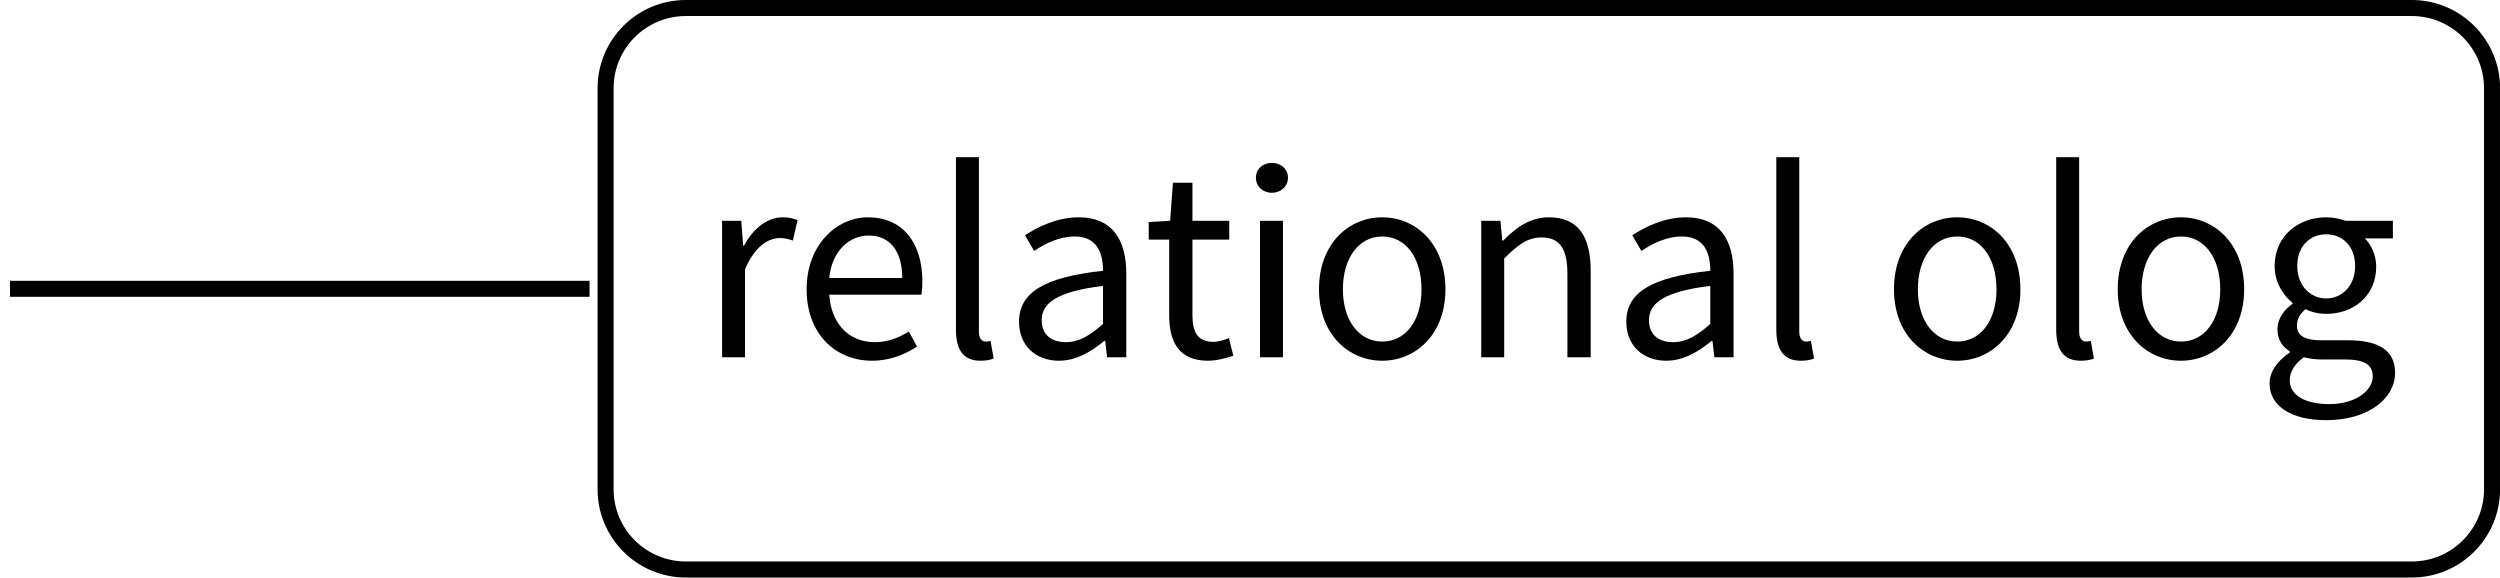 <?xml version="1.0" encoding="UTF-8"?>
<svg xmlns="http://www.w3.org/2000/svg" xmlns:xlink="http://www.w3.org/1999/xlink" width="124.2pt" height="28.692pt" viewBox="0 0 124.2 28.692" version="1.1">
<defs>
<g>
<symbol overflow="visible" id="glyph0-0">
<path style="stroke:none;" d="M 1.234 0 L 7.891 0 L 7.891 -9.203 L 1.234 -9.203 Z M 2.75 -0.812 L 3.781 -2.656 L 4.531 -4.094 L 4.594 -4.094 L 5.312 -2.656 L 6.328 -0.812 Z M 4.531 -5.406 L 3.844 -6.719 L 2.922 -8.375 L 6.188 -8.375 L 5.281 -6.719 L 4.594 -5.406 Z M 2.156 -1.531 L 2.156 -7.984 L 3.922 -4.75 Z M 6.953 -1.531 L 5.188 -4.75 L 6.953 -7.984 Z M 6.953 -1.531 "/>
</symbol>
<symbol overflow="visible" id="glyph0-1">
<path style="stroke:none;" d="M 1.141 0 L 2.281 0 L 2.281 -4.359 C 2.75 -5.5 3.438 -5.922 4 -5.922 C 4.281 -5.922 4.438 -5.875 4.656 -5.797 L 4.891 -6.812 C 4.656 -6.906 4.453 -6.953 4.156 -6.953 C 3.391 -6.953 2.688 -6.406 2.234 -5.547 L 2.188 -5.547 L 2.094 -6.781 L 1.141 -6.781 Z M 1.141 0 "/>
</symbol>
<symbol overflow="visible" id="glyph0-2">
<path style="stroke:none;" d="M 3.891 0.172 C 4.812 0.172 5.547 -0.156 6.125 -0.531 L 5.719 -1.281 C 5.219 -0.969 4.672 -0.75 4.031 -0.75 C 2.734 -0.75 1.859 -1.672 1.766 -3.109 L 6.344 -3.109 C 6.375 -3.281 6.391 -3.531 6.391 -3.766 C 6.391 -5.703 5.406 -6.953 3.688 -6.953 C 2.141 -6.953 0.641 -5.594 0.641 -3.375 C 0.641 -1.156 2.078 0.172 3.891 0.172 Z M 1.766 -3.938 C 1.891 -5.281 2.766 -6.047 3.719 -6.047 C 4.766 -6.047 5.391 -5.297 5.391 -3.938 Z M 1.766 -3.938 "/>
</symbol>
<symbol overflow="visible" id="glyph0-3">
<path style="stroke:none;" d="M 2.359 0.172 C 2.672 0.172 2.859 0.125 3.016 0.062 L 2.859 -0.812 C 2.734 -0.781 2.672 -0.781 2.609 -0.781 C 2.438 -0.781 2.281 -0.922 2.281 -1.281 L 2.281 -9.938 L 1.141 -9.938 L 1.141 -1.375 C 1.141 -0.375 1.5 0.172 2.359 0.172 Z M 2.359 0.172 "/>
</symbol>
<symbol overflow="visible" id="glyph0-4">
<path style="stroke:none;" d="M 2.703 0.172 C 3.562 0.172 4.312 -0.281 4.953 -0.812 L 5 -0.812 L 5.094 0 L 6.047 0 L 6.047 -4.156 C 6.047 -5.844 5.344 -6.953 3.688 -6.953 C 2.594 -6.953 1.641 -6.469 1.016 -6.062 L 1.469 -5.281 C 2 -5.641 2.703 -6 3.484 -6 C 4.609 -6 4.891 -5.156 4.891 -4.297 C 2 -3.984 0.719 -3.234 0.719 -1.766 C 0.719 -0.547 1.578 0.172 2.703 0.172 Z M 3.047 -0.75 C 2.375 -0.75 1.844 -1.078 1.844 -1.844 C 1.844 -2.703 2.625 -3.266 4.891 -3.547 L 4.891 -1.656 C 4.234 -1.078 3.703 -0.75 3.047 -0.75 Z M 3.047 -0.75 "/>
</symbol>
<symbol overflow="visible" id="glyph0-5">
<path style="stroke:none;" d="M 3.281 0.172 C 3.703 0.172 4.156 0.047 4.531 -0.078 L 4.312 -0.953 C 4.094 -0.859 3.781 -0.766 3.547 -0.766 C 2.766 -0.766 2.5 -1.234 2.5 -2.078 L 2.5 -5.844 L 4.328 -5.844 L 4.328 -6.781 L 2.5 -6.781 L 2.5 -8.672 L 1.531 -8.672 L 1.391 -6.781 L 0.328 -6.719 L 0.328 -5.844 L 1.344 -5.844 L 1.344 -2.094 C 1.344 -0.75 1.828 0.172 3.281 0.172 Z M 3.281 0.172 "/>
</symbol>
<symbol overflow="visible" id="glyph0-6">
<path style="stroke:none;" d="M 1.141 0 L 2.281 0 L 2.281 -6.781 L 1.141 -6.781 Z M 1.734 -8.172 C 2.172 -8.172 2.531 -8.484 2.531 -8.922 C 2.531 -9.359 2.172 -9.656 1.734 -9.656 C 1.281 -9.656 0.938 -9.359 0.938 -8.922 C 0.938 -8.484 1.281 -8.172 1.734 -8.172 Z M 1.734 -8.172 "/>
</symbol>
<symbol overflow="visible" id="glyph0-7">
<path style="stroke:none;" d="M 3.781 0.172 C 5.438 0.172 6.922 -1.125 6.922 -3.375 C 6.922 -5.656 5.438 -6.953 3.781 -6.953 C 2.125 -6.953 0.641 -5.656 0.641 -3.375 C 0.641 -1.125 2.125 0.172 3.781 0.172 Z M 3.781 -0.781 C 2.625 -0.781 1.828 -1.828 1.828 -3.375 C 1.828 -4.938 2.625 -6 3.781 -6 C 4.953 -6 5.734 -4.938 5.734 -3.375 C 5.734 -1.828 4.953 -0.781 3.781 -0.781 Z M 3.781 -0.781 "/>
</symbol>
<symbol overflow="visible" id="glyph0-8">
<path style="stroke:none;" d="M 1.141 0 L 2.281 0 L 2.281 -4.906 C 2.969 -5.594 3.453 -5.953 4.141 -5.953 C 5.031 -5.953 5.422 -5.406 5.422 -4.141 L 5.422 0 L 6.578 0 L 6.578 -4.297 C 6.578 -6.031 5.938 -6.953 4.5 -6.953 C 3.578 -6.953 2.875 -6.453 2.234 -5.797 L 2.188 -5.797 L 2.094 -6.781 L 1.141 -6.781 Z M 1.141 0 "/>
</symbol>
<symbol overflow="visible" id="glyph0-9">
<path style="stroke:none;" d="M 3.438 3.125 C 5.547 3.125 6.859 2.031 6.859 0.781 C 6.859 -0.344 6.062 -0.844 4.5 -0.844 L 3.188 -0.844 C 2.266 -0.844 1.984 -1.141 1.984 -1.578 C 1.984 -1.953 2.172 -2.172 2.406 -2.391 C 2.719 -2.234 3.094 -2.156 3.438 -2.156 C 4.812 -2.156 5.922 -3.062 5.922 -4.5 C 5.922 -5.078 5.672 -5.594 5.359 -5.906 L 6.75 -5.906 L 6.75 -6.781 L 4.391 -6.781 C 4.141 -6.875 3.812 -6.953 3.438 -6.953 C 2.047 -6.953 0.875 -6.016 0.875 -4.531 C 0.875 -3.719 1.312 -3.062 1.766 -2.703 L 1.766 -2.656 C 1.406 -2.406 1.016 -1.969 1.016 -1.391 C 1.016 -0.859 1.281 -0.5 1.625 -0.297 L 1.625 -0.234 C 1 0.188 0.625 0.719 0.625 1.297 C 0.625 2.469 1.766 3.125 3.438 3.125 Z M 3.438 -2.922 C 2.656 -2.922 2 -3.547 2 -4.531 C 2 -5.531 2.641 -6.109 3.438 -6.109 C 4.234 -6.109 4.875 -5.531 4.875 -4.531 C 4.875 -3.547 4.219 -2.922 3.438 -2.922 Z M 3.594 2.328 C 2.375 2.328 1.625 1.875 1.625 1.141 C 1.625 0.75 1.844 0.344 2.328 0 C 2.625 0.078 2.938 0.109 3.203 0.109 L 4.375 0.109 C 5.266 0.109 5.75 0.328 5.75 0.953 C 5.75 1.656 4.891 2.328 3.594 2.328 Z M 3.594 2.328 "/>
</symbol>
</g>
<clipPath id="clip1">
  <path d="M 18 0 L 124.199 0 L 124.199 28.691 L 18 28.691 Z M 18 0 "/>
</clipPath>
</defs>
<g id="surface1">
<g clip-path="url(#clip1)" clip-rule="nonzero">
<path style="fill:none;stroke-width:0.797;stroke-linecap:butt;stroke-linejoin:miter;stroke:rgb(0%,0%,0%);stroke-opacity:1;stroke-miterlimit:10;" d="M 4.386 13.947 L 90.128 13.947 C 92.332 13.947 94.117 12.161 94.117 9.962 L 94.117 -9.964 C 94.117 -12.163 92.332 -13.948 90.128 -13.948 L 4.386 -13.948 C 2.183 -13.948 0.398 -12.163 0.398 -9.964 L 0.398 9.962 C 0.398 12.161 2.183 13.947 4.386 13.947 Z M 4.386 13.947 " transform="matrix(1,0,0,-1,29.688,14.345)"/>
</g>
<g style="fill:rgb(0%,0%,0%);fill-opacity:1;">
  <use xlink:href="#glyph0-1" x="34.732" y="17.749"/>
</g>
<g style="fill:rgb(0%,0%,0%);fill-opacity:1;">
  <use xlink:href="#glyph0-2" x="39.432" y="17.749"/>
  <use xlink:href="#glyph0-3" x="46.35" y="17.749"/>
  <use xlink:href="#glyph0-4" x="49.907" y="17.749"/>
</g>
<g style="fill:rgb(0%,0%,0%);fill-opacity:1;">
  <use xlink:href="#glyph0-5" x="56.741" y="17.749"/>
  <use xlink:href="#glyph0-6" x="61.456" y="17.749"/>
  <use xlink:href="#glyph0-7" x="64.887" y="17.749"/>
  <use xlink:href="#glyph0-8" x="72.447" y="17.749"/>
  <use xlink:href="#glyph0-4" x="80.076" y="17.749"/>
  <use xlink:href="#glyph0-3" x="87.106" y="17.749"/>
</g>
<g style="fill:rgb(0%,0%,0%);fill-opacity:1;">
  <use xlink:href="#glyph0-7" x="93.452" y="17.749"/>
  <use xlink:href="#glyph0-3" x="101.011" y="17.749"/>
  <use xlink:href="#glyph0-7" x="104.568" y="17.749"/>
  <use xlink:href="#glyph0-9" x="112.128" y="17.749"/>
</g>
<path style="fill:none;stroke-width:0.797;stroke-linecap:butt;stroke-linejoin:miter;stroke:rgb(0%,0%,0%);stroke-opacity:1;stroke-miterlimit:10;" d="M -0.002 -0.002 C 11.229 -0.002 17.564 -0.002 28.791 -0.002 " transform="matrix(1,0,0,-1,0.498,14.346)"/>
</g>
</svg>

